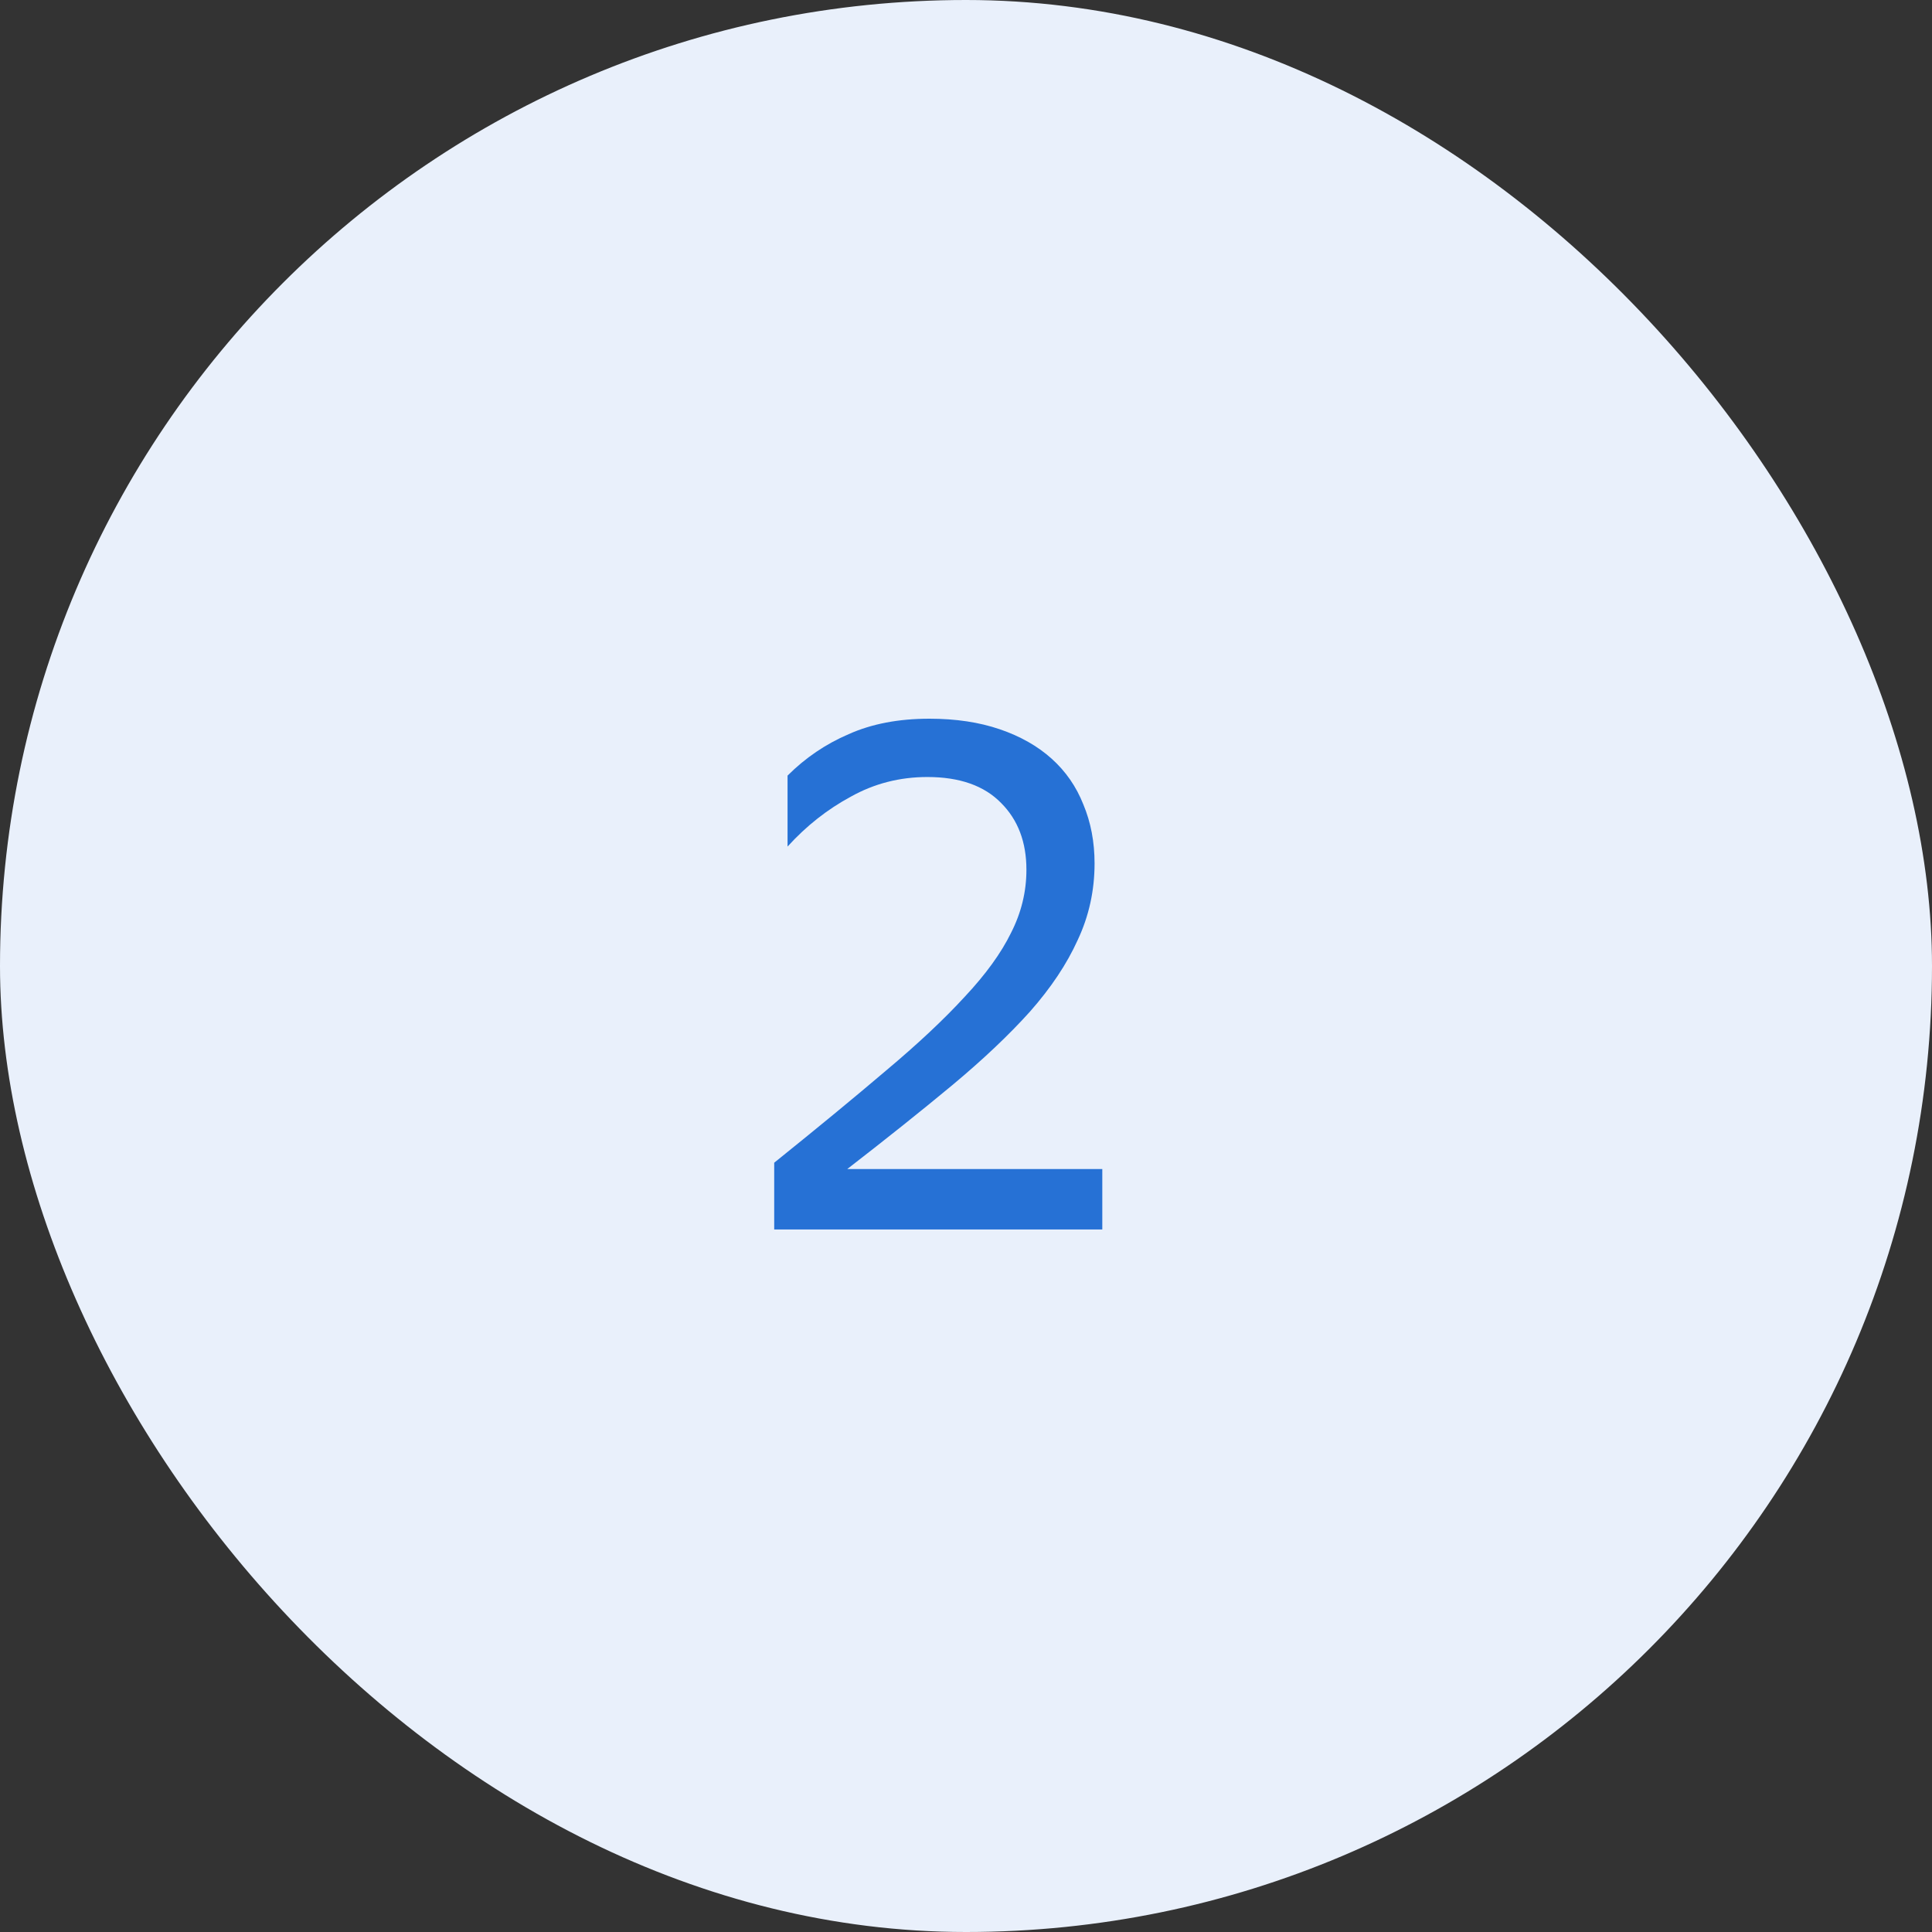 <svg width="55" height="55" viewBox="0 0 55 55" fill="none" xmlns="http://www.w3.org/2000/svg">
<rect x="0" y="0" width="55" height="55" fill="#333333" stroke="none"/>
<rect width="55" height="55" rx="27.5" fill="#E9F0FB"/>
<path d="M31.38 35H22.04V33.1C23.267 32.113 24.327 31.24 25.22 30.48C26.127 29.72 26.873 29.02 27.46 28.38C28.06 27.74 28.5 27.133 28.78 26.56C29.073 25.987 29.22 25.387 29.22 24.76C29.22 23.973 28.98 23.34 28.5 22.86C28.02 22.367 27.32 22.12 26.4 22.12C25.613 22.12 24.887 22.307 24.22 22.68C23.553 23.04 22.953 23.513 22.42 24.1V22.08C22.927 21.573 23.507 21.18 24.16 20.9C24.813 20.607 25.58 20.46 26.46 20.46C27.207 20.46 27.873 20.56 28.46 20.76C29.047 20.96 29.54 21.24 29.94 21.6C30.34 21.96 30.64 22.393 30.84 22.9C31.053 23.407 31.16 23.967 31.16 24.58C31.16 25.353 31 26.08 30.68 26.76C30.373 27.44 29.92 28.12 29.32 28.8C28.72 29.467 27.98 30.167 27.1 30.9C26.233 31.62 25.24 32.413 24.12 33.28H31.38V35Z" fill="#2671D5"/>
</svg>
